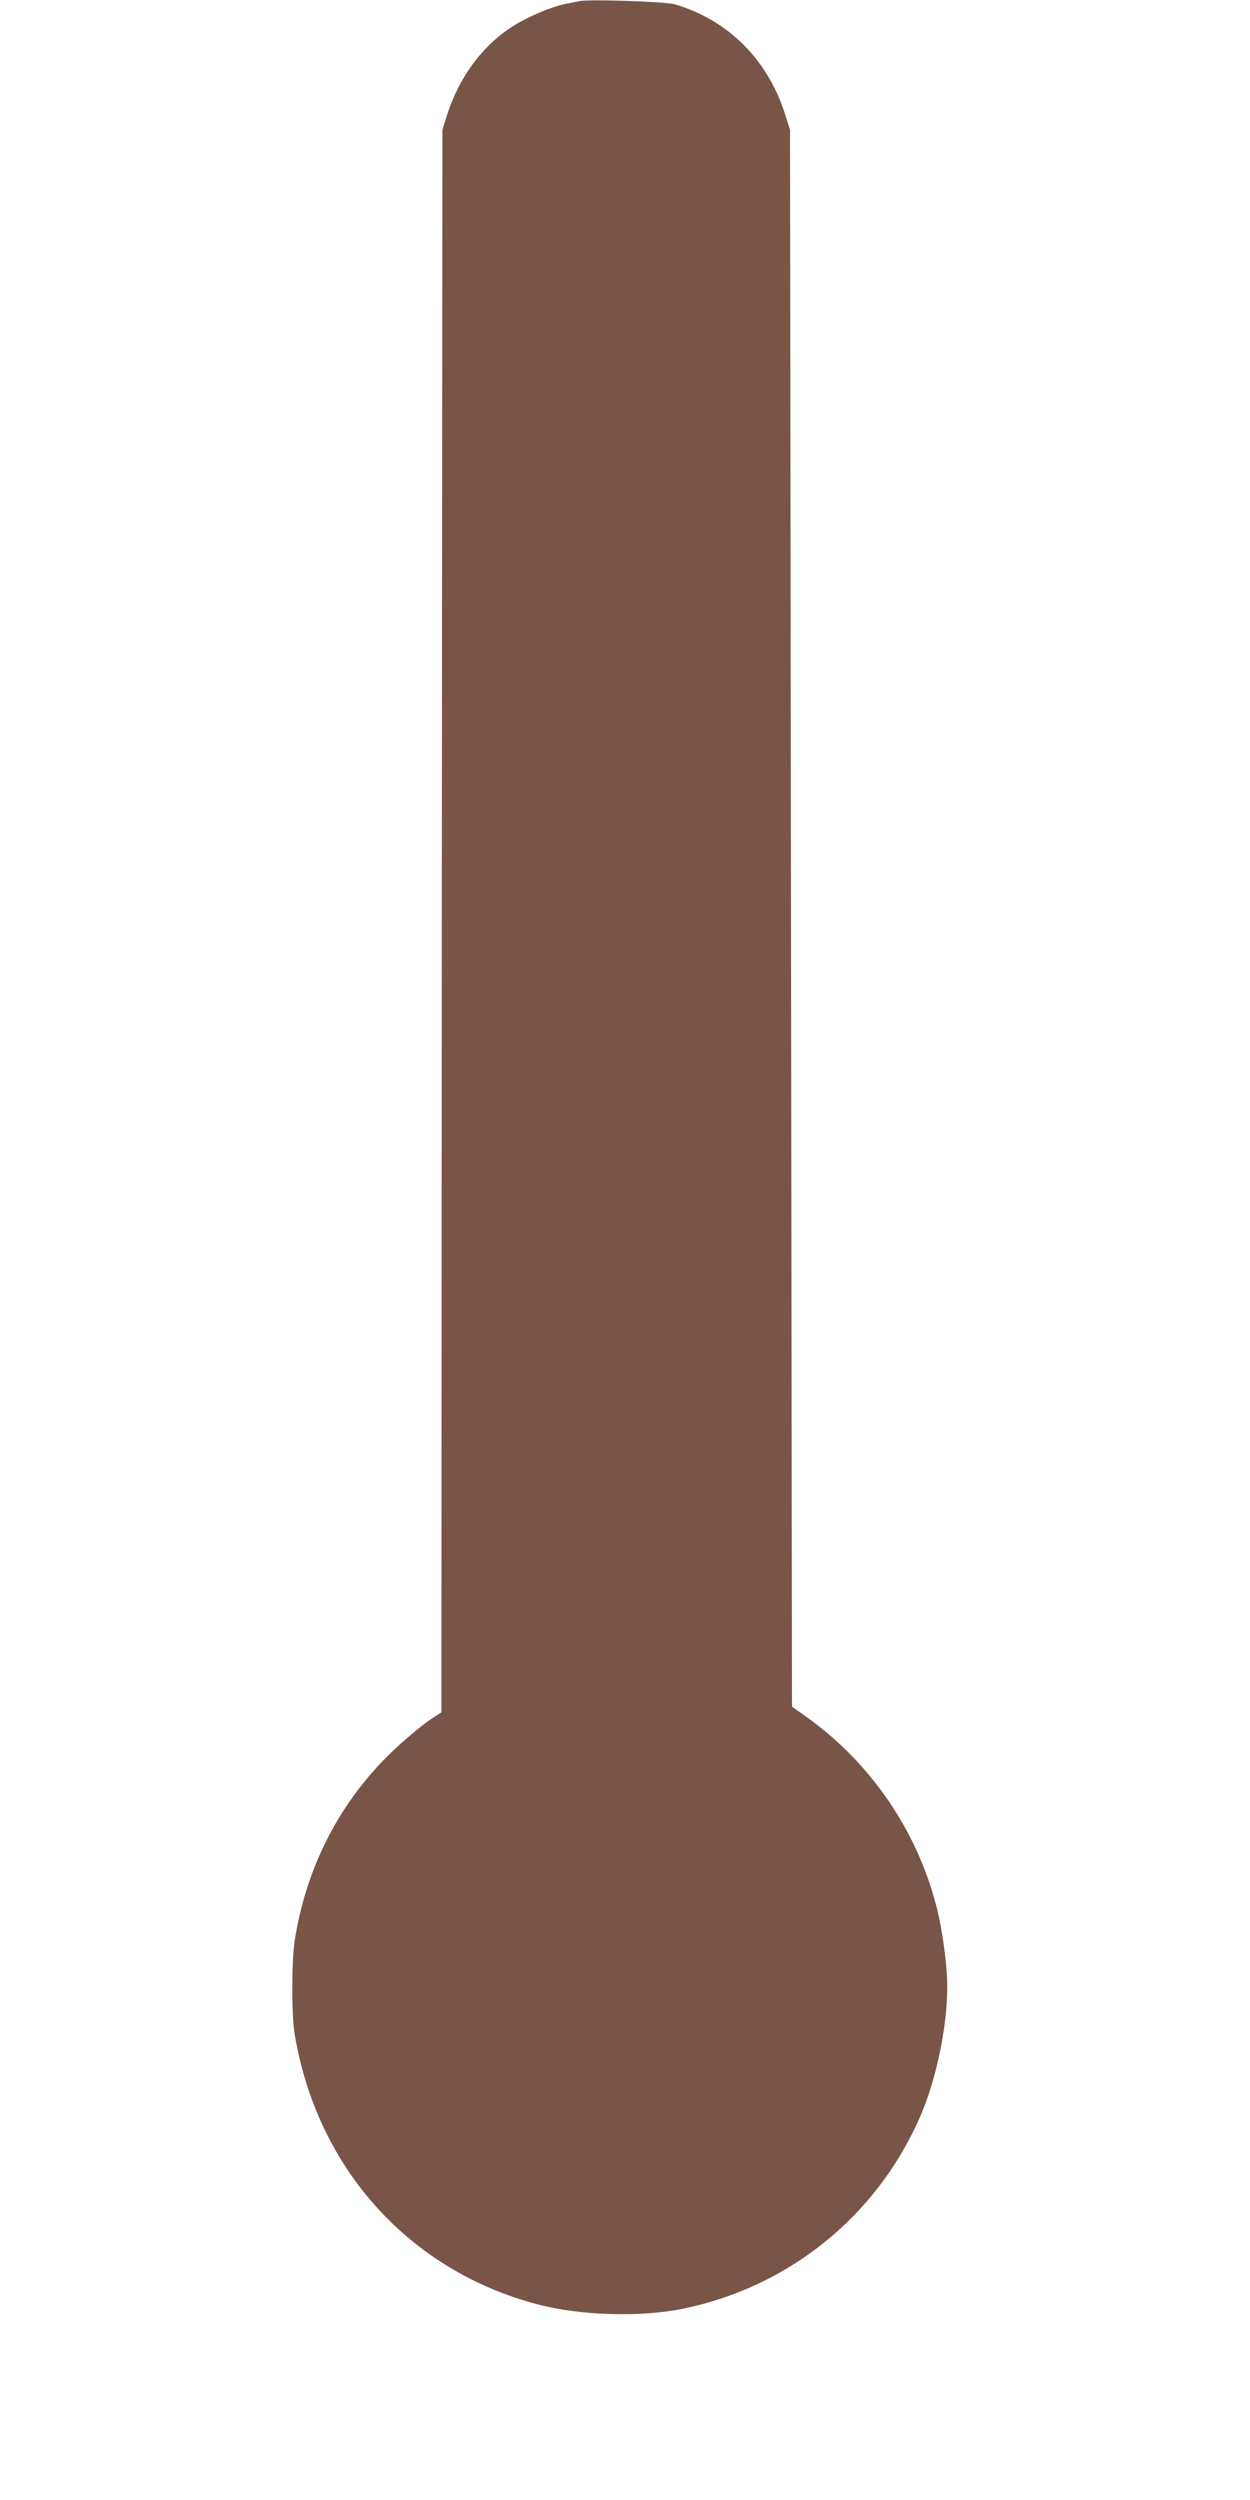<?xml version="1.0" standalone="no"?>
<!DOCTYPE svg PUBLIC "-//W3C//DTD SVG 20010904//EN"
 "http://www.w3.org/TR/2001/REC-SVG-20010904/DTD/svg10.dtd">
<svg version="1.0" xmlns="http://www.w3.org/2000/svg"
 width="640pt" height="1280pt" viewBox="0 0 640 1280"
 preserveAspectRatio="xMidYMid meet">
<g transform="translate(0,1280) scale(0.1,-0.1)"
fill="#795548" stroke="none">
<path d="M2965 12794 c-11 -2 -44 -9 -74 -15 -72 -15 -191 -66 -265 -113 -157
-100 -278 -265 -338 -458 l-23 -73 -3 -4051 -2 -4051 -43 -28 c-70 -46 -188
-148 -265 -229 -236 -249 -388 -560 -443 -911 -16 -102 -17 -377 -1 -475 112
-688 585 -1216 1247 -1389 217 -57 523 -66 740 -22 542 111 988 470 1212 974
85 191 143 466 143 674 0 111 -25 297 -57 418 -100 385 -337 730 -658 960
l-80 57 -5 4037 -5 4036 -23 73 c-88 284 -292 489 -567 570 -49 14 -441 27
-490 16z"/>
</g>
</svg>
